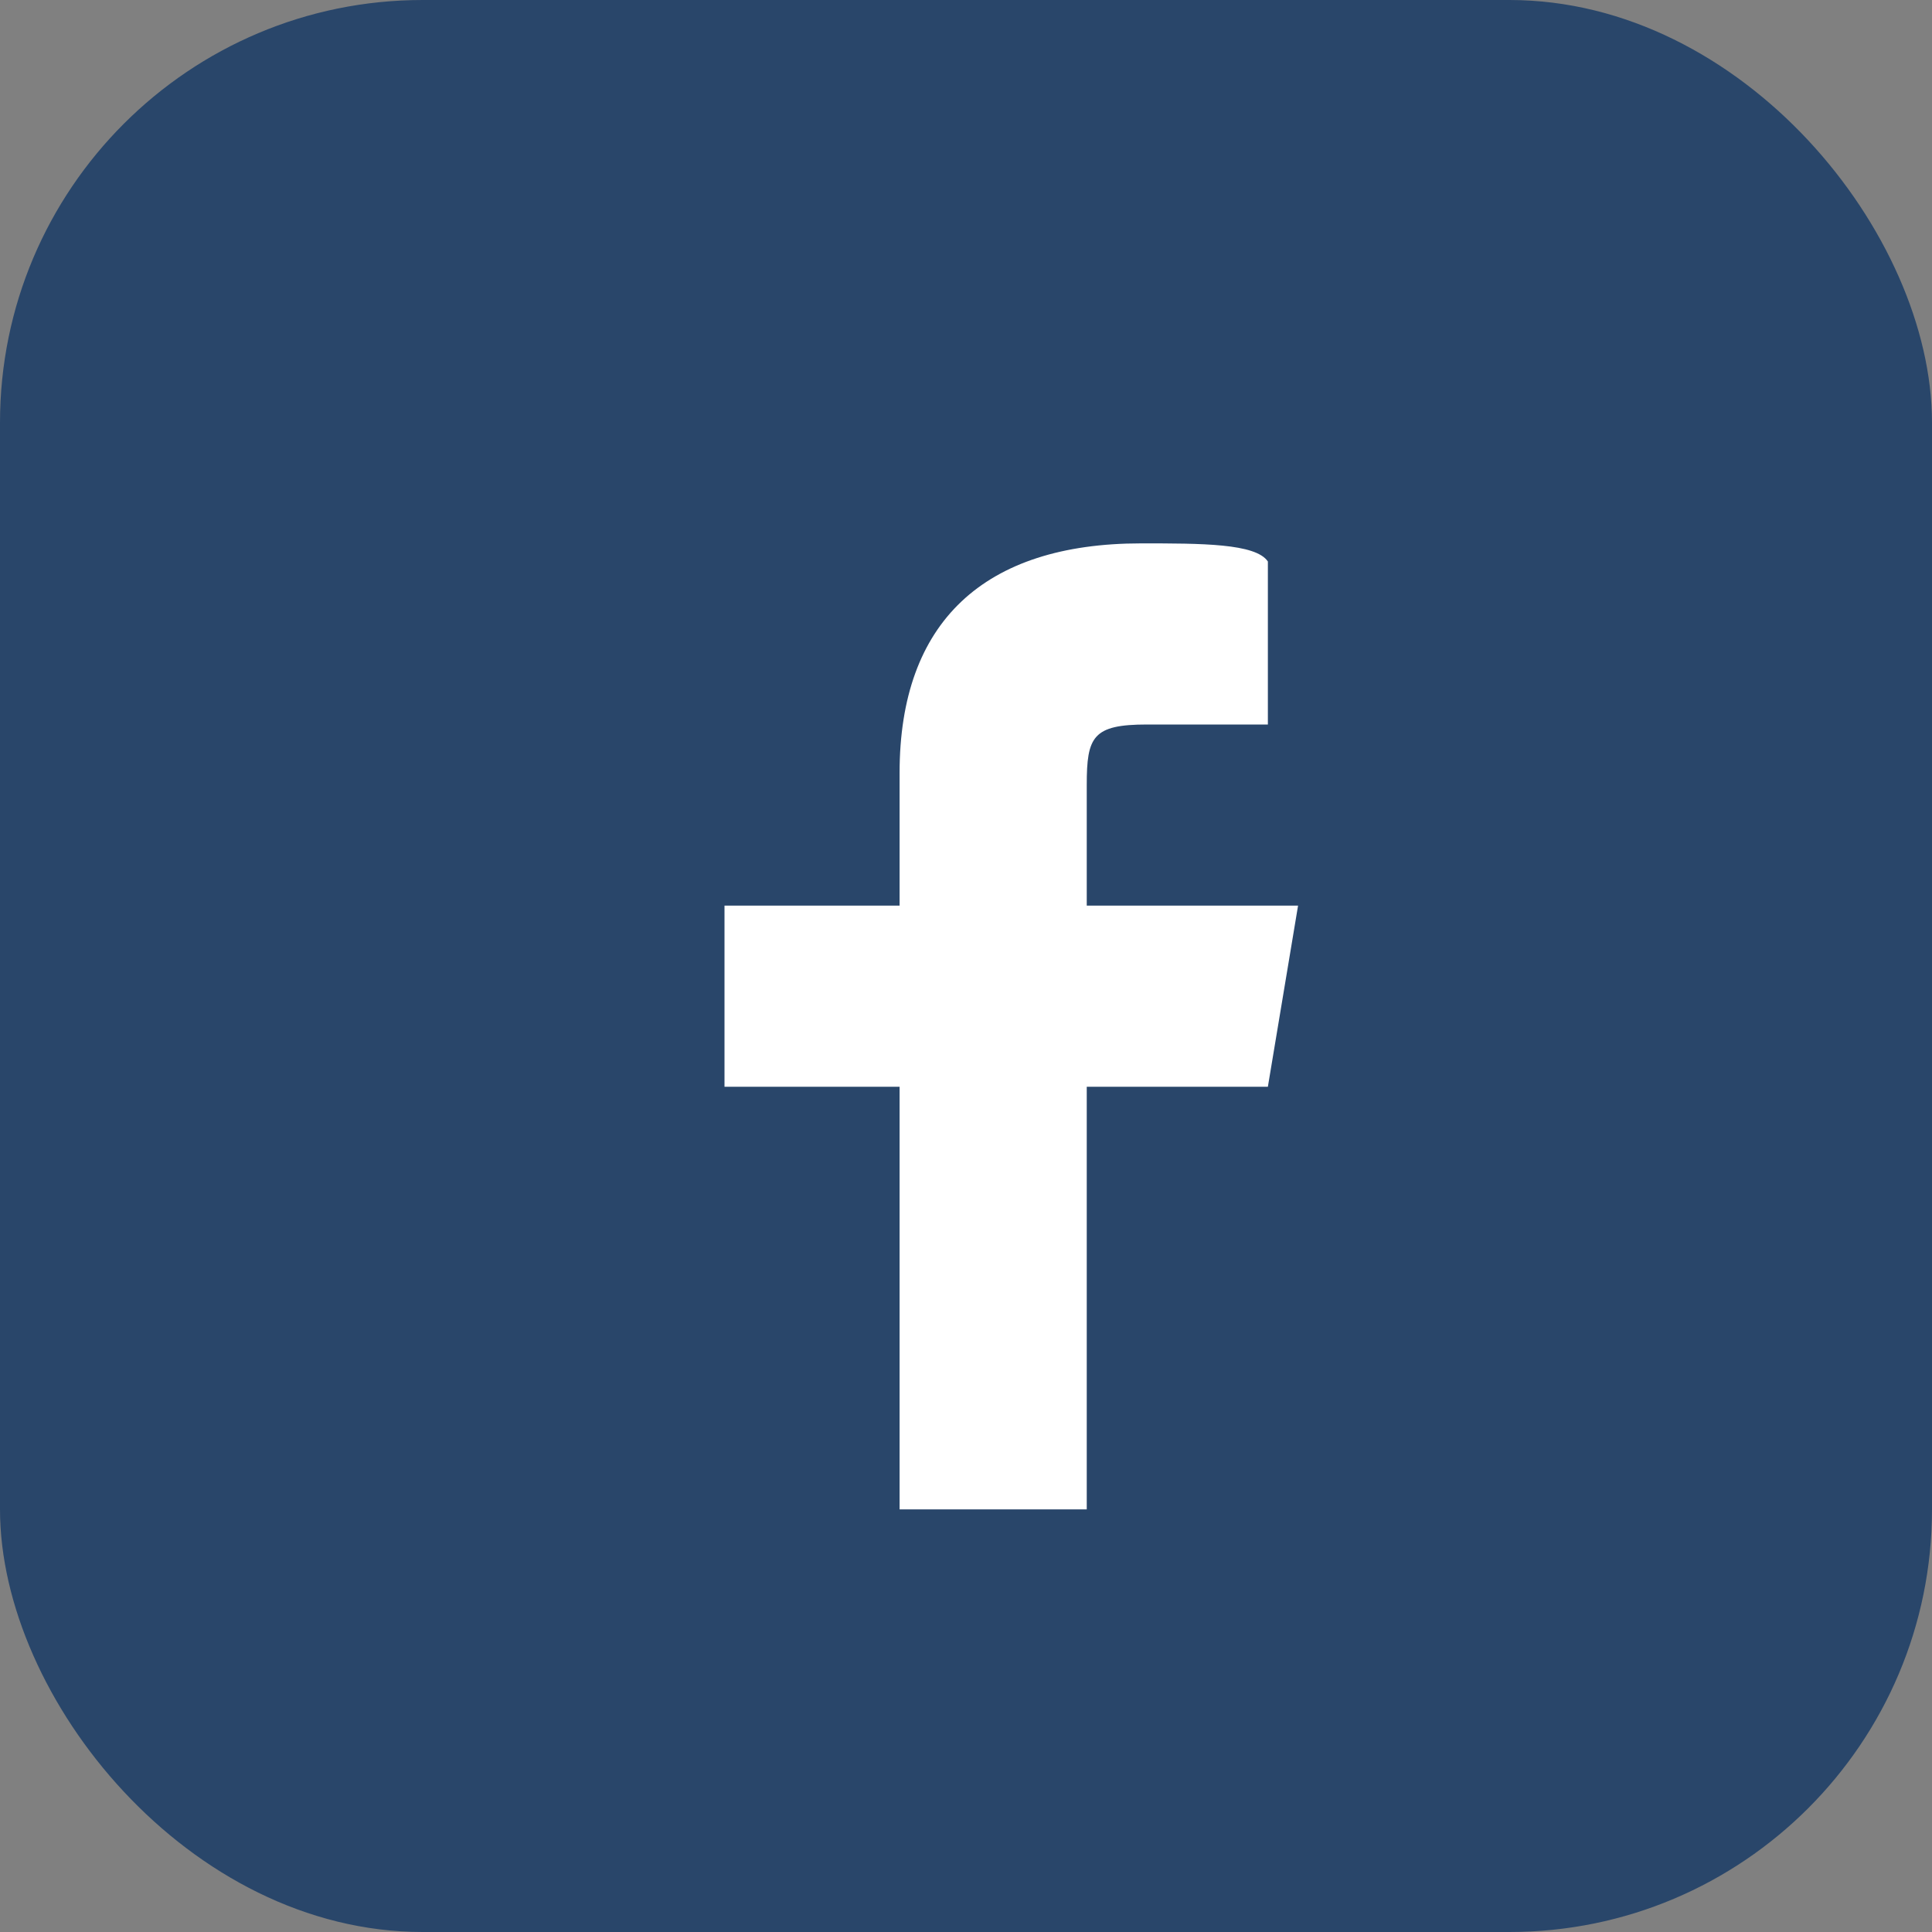 <?xml version="1.0" encoding="UTF-8"?>
<svg xmlns="http://www.w3.org/2000/svg" width="32" height="32" viewBox="0 0 32 32"><rect x="0" y="0" width="32" height="32" fill="#808080" stroke="none"/><rect width="32" height="32" rx="7" fill="#29466A"/><path fill="#fff" d="M18 25v-7h3l.5-3h-3.5V13c0-.8.1-1 1-1h2V9.3C20.8 9 19.9 9 18.9 9c-2.6 0-4 1.3-4 3.8V15H12v3h2.9v7z"/></svg>
